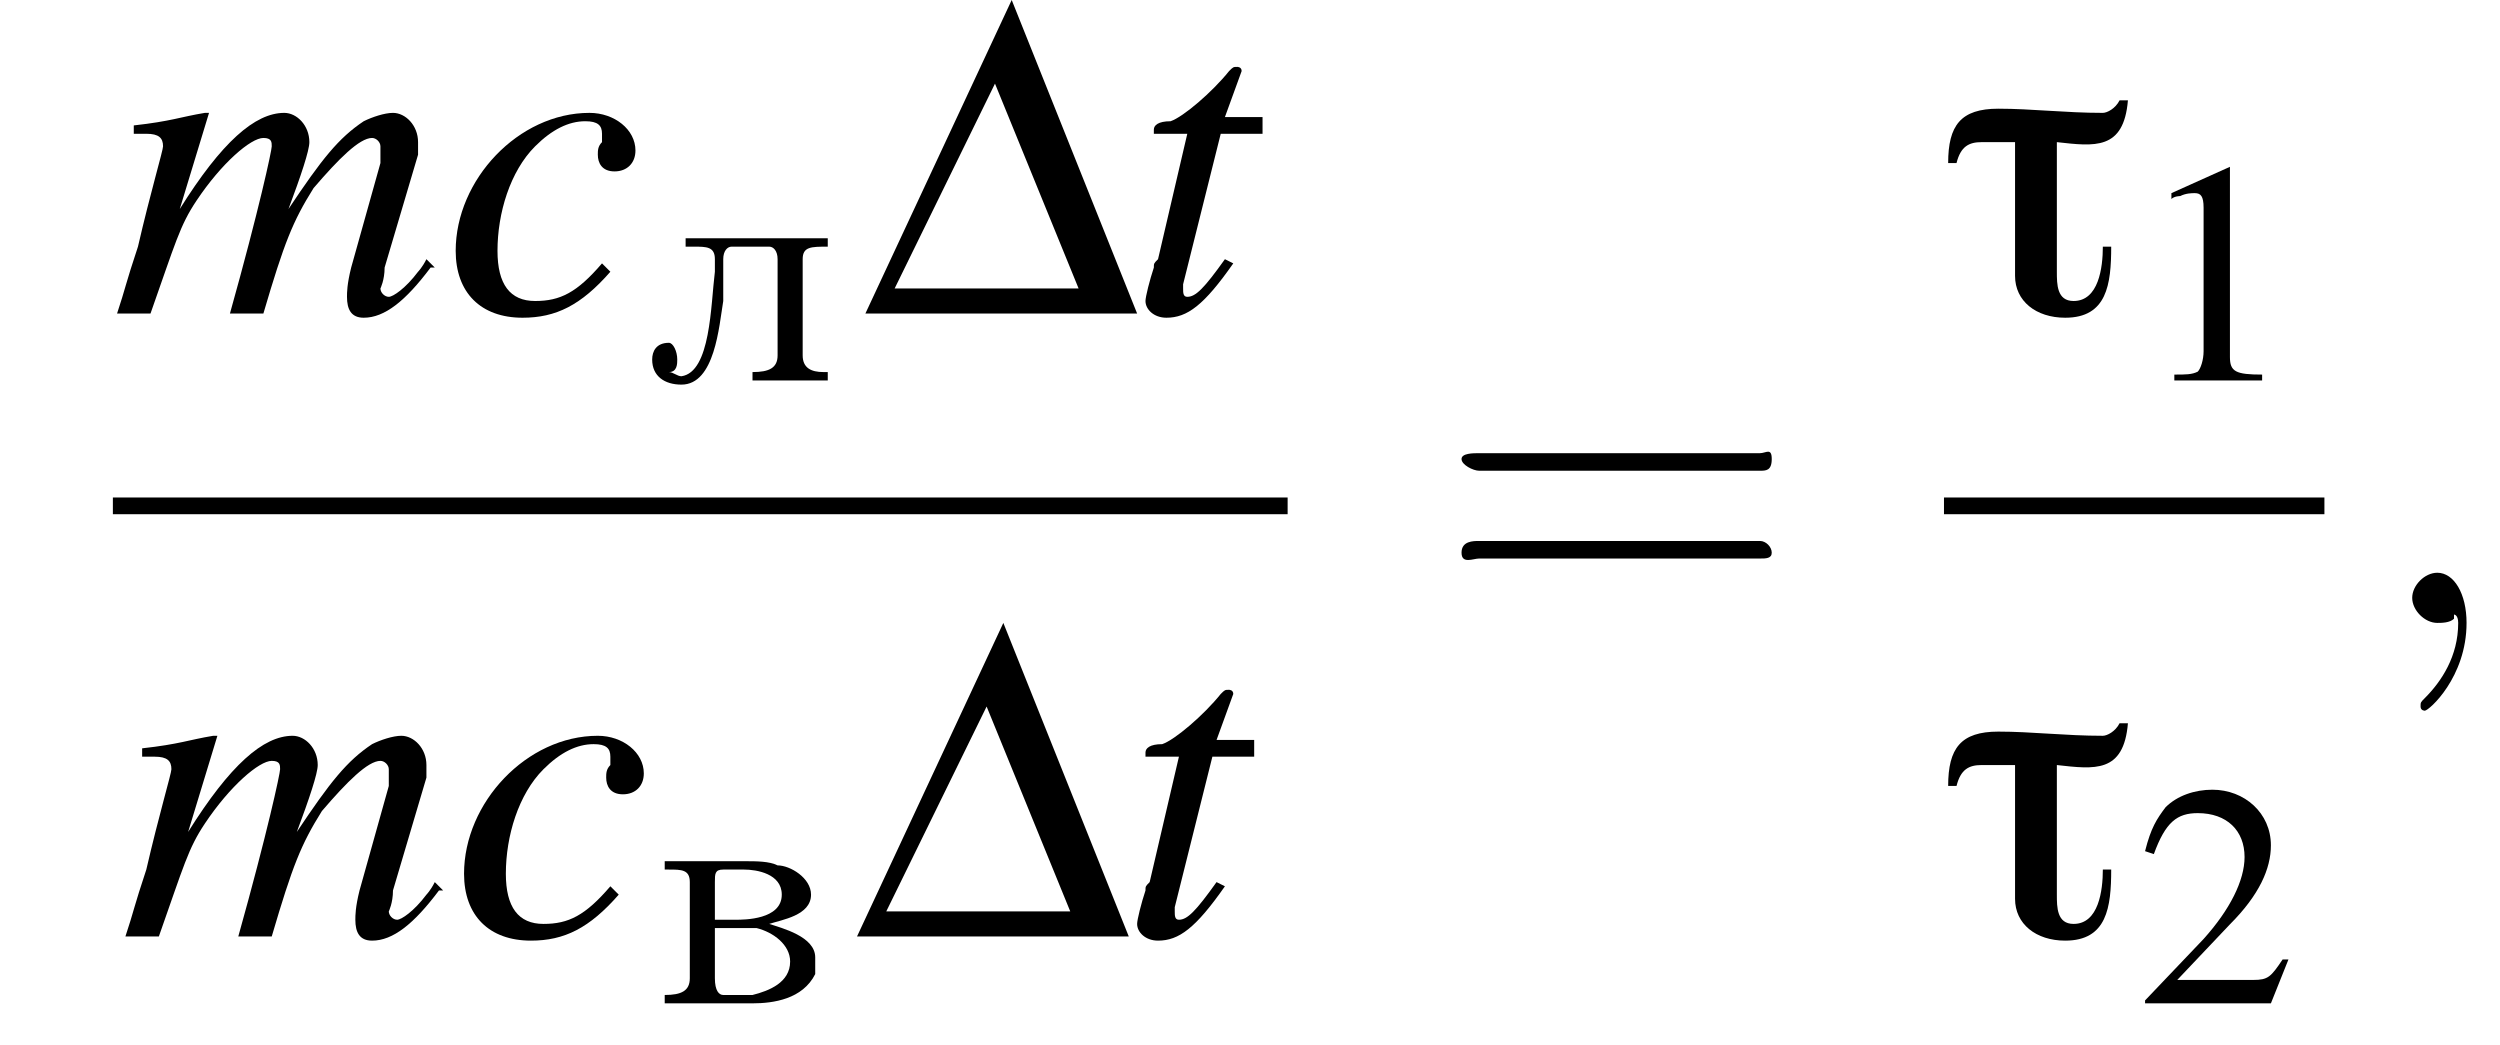 <?xml version='1.0' encoding='UTF-8'?>
<!---10.0-->
<svg version='1.1' xmlns='http://www.w3.org/2000/svg' xmlns:xlink='http://www.w3.org/1999/xlink' width='59.8pt' height='25.0pt' viewBox='206.7 69.7 59.8 25.0'>
<defs>
<path id='g9-59' d='M2.2 0C2.2-.7 1.9-1.2 1.5-1.2C1.2-1.2 .9-.9 .9-.6C.9-.3 1.2 0 1.5 0C1.6 0 1.8 0 1.9-.1C1.9-.2 1.9-.2 1.9-.2S2-.2 2 0C2 .8 1.6 1.4 1.2 1.8C1.1 1.9 1.1 1.9 1.1 2C1.1 2.1 1.2 2.1 1.2 2.1C1.3 2.1 2.2 1.3 2.2 0Z'/>
<use id='g13-49' xlink:href='#g5-49' transform='scale(.7)'/>
<use id='g13-50' xlink:href='#g5-50' transform='scale(.7)'/>
<path id='g5-49' d='M3.2-7.3L1.2-6.4V-6.2C1.3-6.3 1.5-6.3 1.5-6.3C1.7-6.4 1.9-6.4 2-6.4C2.2-6.4 2.3-6.3 2.3-5.9V-1C2.3-.7 2.2-.4 2.1-.3C1.9-.2 1.7-.2 1.3-.2V0H4.3V-.2C3.4-.2 3.2-.3 3.2-.8V-7.3L3.2-7.3Z'/>
<path id='g5-50' d='M5.2-1.5L5-1.5C4.6-.9 4.5-.8 4-.8H1.4L3.2-2.7C4.2-3.7 4.6-4.6 4.6-5.4C4.6-6.5 3.7-7.3 2.6-7.3C2-7.3 1.4-7.1 1-6.7C.7-6.3 .5-6 .3-5.2L.6-5.1C1-6.2 1.4-6.5 2.1-6.5C3.1-6.5 3.7-5.9 3.7-5C3.7-4.2 3.2-3.2 2.3-2.2L.3-.1V0H4.6L5.2-1.5Z'/>
<path id='g0-28' d='M4.4-5.1H4.2C4.1-4.9 3.9-4.8 3.8-4.8C2.9-4.8 2.1-4.9 1.3-4.9C.4-4.9 .1-4.5 .1-3.6H.3C.4-4 .6-4.1 .9-4.1C1.2-4.1 1.5-4.1 1.7-4.1V-.9C1.7-.3 2.2 .1 2.9 .1C3.9 .1 4-.7 4-1.6H3.8C3.8-1.1 3.7-.3 3.1-.3C2.7-.3 2.7-.7 2.7-1V-4.1C3.6-4 4.3-3.9 4.4-5.1Z'/>
<path id='g4-68' d='M.1 0H6.6L3.6-7.5L.1 0ZM.8-.6L3.2-5.5L5.2-.6H.8Z'/>
<path id='g1-226' d='M.3-3.4V-3.2H.4C.7-3.2 .9-3.2 .9-2.9V-.6C.9-.3 .7-.2 .3-.2V0H2.4C2.9 0 3.6-.1 3.9-.7C3.9-.8 3.9-.9 3.9-1V-1.1C3.9-1.6 3.1-1.8 2.8-1.9C3.1-2 3.8-2.1 3.8-2.6C3.8-3 3.3-3.3 3-3.3C2.8-3.4 2.5-3.4 2.2-3.4H.3ZM1.5-1.8H2.5C2.9-1.7 3.3-1.4 3.3-1C3.3-.5 2.8-.3 2.4-.2H1.7C1.6-.2 1.5-.3 1.5-.6V-1.8ZM1.5-2V-2.9C1.5-3.1 1.5-3.2 1.7-3.2H2.2C2.5-3.2 3.1-3.1 3.1-2.6C3.1-2 2.2-2 2-2H1.5Z'/>
<path id='g1-235' d='M1-3.4V-3.2H1.2C1.5-3.2 1.7-3.2 1.7-2.9C1.7-2.9 1.7-2.8 1.7-2.8V-2.6C1.6-1.8 1.6-.2 .9-.1C.8-.1 .7-.2 .6-.2V-.2C.8-.2 .8-.4 .8-.5C.8-.7 .7-.9 .6-.9C.3-.9 .2-.7 .2-.5C.2-.1 .5 .1 .9 .1C1.7 .1 1.8-1.3 1.9-1.9C1.9-2.2 1.9-2.5 1.9-2.9V-2.9C1.9-3.1 2-3.2 2.1-3.2H3C3.1-3.2 3.2-3.1 3.2-2.9V-.6C3.2-.3 3-.2 2.6-.2V0L3.1 0H3.9L4.4 0V-.2H4.3C4-.2 3.8-.3 3.8-.6V-2.9C3.8-3.2 4-3.2 4.4-3.2V-3.4H1Z'/>
<path id='g10-99' d='M3.8-1.2C3.2-.5 2.8-.3 2.2-.3C1.6-.3 1.3-.7 1.3-1.5C1.3-2.4 1.6-3.4 2.2-4C2.6-4.4 3-4.6 3.4-4.6C3.7-4.6 3.8-4.5 3.8-4.3C3.8-4.3 3.8-4.2 3.8-4.1C3.7-4 3.7-3.9 3.7-3.8C3.7-3.6 3.8-3.4 4.1-3.4C4.4-3.4 4.6-3.6 4.6-3.9C4.6-4.4 4.1-4.8 3.5-4.8C1.8-4.8 .3-3.2 .3-1.5C.3-.5 .9 .1 1.9 .1C2.7 .1 3.3-.2 4-1L3.8-1.2Z'/>
<path id='g10-109' d='M7.5-1.3C7.4-1.1 7.3-1 7.3-1C7-.6 6.7-.4 6.6-.4C6.5-.4 6.4-.5 6.4-.6C6.4-.6 6.5-.8 6.5-1.1L7.3-3.8C7.3-3.8 7.3-4 7.3-4.1C7.3-4.5 7-4.8 6.7-4.8C6.5-4.8 6.2-4.7 6-4.6C5.4-4.2 5-3.7 4.2-2.5C4.5-3.3 4.7-3.9 4.7-4.1C4.7-4.5 4.4-4.8 4.1-4.8C3.4-4.8 2.6-4.1 1.6-2.5L2.3-4.8L2.2-4.8C1.6-4.7 1.4-4.6 .5-4.5V-4.3H.8C1.1-4.3 1.2-4.2 1.2-4C1.2-3.9 .9-2.9 .6-1.6C.3-.7 .3-.6 .1 0H.9C1.5-1.7 1.6-2.1 2-2.7C2.6-3.6 3.3-4.2 3.6-4.2C3.8-4.2 3.8-4.1 3.8-4C3.8-3.9 3.5-2.5 2.8 0H3.6C4.1-1.7 4.3-2.2 4.8-3C5.4-3.7 5.9-4.2 6.2-4.2C6.3-4.2 6.4-4.1 6.4-4C6.4-3.9 6.4-3.8 6.4-3.6L5.7-1.1C5.6-.7 5.6-.5 5.6-.4C5.6-.1 5.7 .1 6 .1C6.5 .1 7-.3 7.6-1.1L7.7-1.1L7.5-1.3Z'/>
<path id='g10-116' d='M3.2-4.7H2.3L2.7-5.8C2.7-5.8 2.7-5.8 2.7-5.8C2.7-5.9 2.6-5.9 2.6-5.9C2.5-5.9 2.5-5.9 2.4-5.8C2-5.3 1.3-4.7 1-4.6C.7-4.6 .6-4.5 .6-4.4C.6-4.4 .6-4.3 .6-4.3H1.4L.7-1.3C.6-1.2 .6-1.2 .6-1.1C.5-.8 .4-.4 .4-.3C.4-.1 .6 .1 .9 .1C1.4 .1 1.8-.2 2.5-1.2L2.3-1.3C1.8-.6 1.6-.4 1.4-.4C1.3-.4 1.3-.5 1.3-.6C1.3-.6 1.3-.7 1.3-.7L2.2-4.3H3.2L3.2-4.7Z'/>
<use id='g18-61' xlink:href='#g14-61' transform='scale(1.4)'/>
<path id='g14-61' d='M5.5-2.6C5.6-2.6 5.7-2.6 5.7-2.8S5.6-2.9 5.5-2.9H.7C.6-2.9 .4-2.9 .4-2.8S.6-2.6 .7-2.6H5.5ZM5.5-1.1C5.6-1.1 5.7-1.1 5.7-1.2S5.6-1.4 5.5-1.4H.7C.6-1.4 .4-1.4 .4-1.2S.6-1.1 .7-1.1H5.5Z'/>
<use id='g16-68' xlink:href='#g4-68'/>
<path id='g3-0' d='M7.2-2.5C7.3-2.5 7.5-2.5 7.5-2.7S7.3-2.9 7.2-2.9H1.3C1.1-2.9 .9-2.9 .9-2.7S1.1-2.5 1.3-2.5H7.2Z'/>
</defs>
<g id='page1'>

<use x='209.4' y='77.2' xlink:href='#g10-109'/>
<use x='217.3' y='77.2' xlink:href='#g10-99'/>
<use x='222.1' y='78.8' xlink:href='#g1-235'/>
<use x='227.3' y='77.2' xlink:href='#g16-68'/>
<use x='233.7' y='77.2' xlink:href='#g10-116'/>
<rect x='209.4' y='81.6' height='.4' width='28.1'/>
<use x='209.6' y='92.1' xlink:href='#g10-109'/>
<use x='217.5' y='92.1' xlink:href='#g10-99'/>
<use x='222.3' y='93.7' xlink:href='#g1-226'/>
<use x='227.1' y='92.1' xlink:href='#g16-68'/>
<use x='233.5' y='92.1' xlink:href='#g10-116'/>
<use x='241.1' y='84.6' xlink:href='#g18-61'/>
<use x='253.2' y='77.2' xlink:href='#g0-28'/>
<use x='257.8' y='78.8' xlink:href='#g13-49'/>
<rect x='253.2' y='81.6' height='.4' width='9.1'/>
<use x='253.2' y='92.1' xlink:href='#g0-28'/>
<use x='257.8' y='93.7' xlink:href='#g13-50'/>
<use x='263.5' y='84.6' xlink:href='#g9-59'/>
</g>
</svg>
